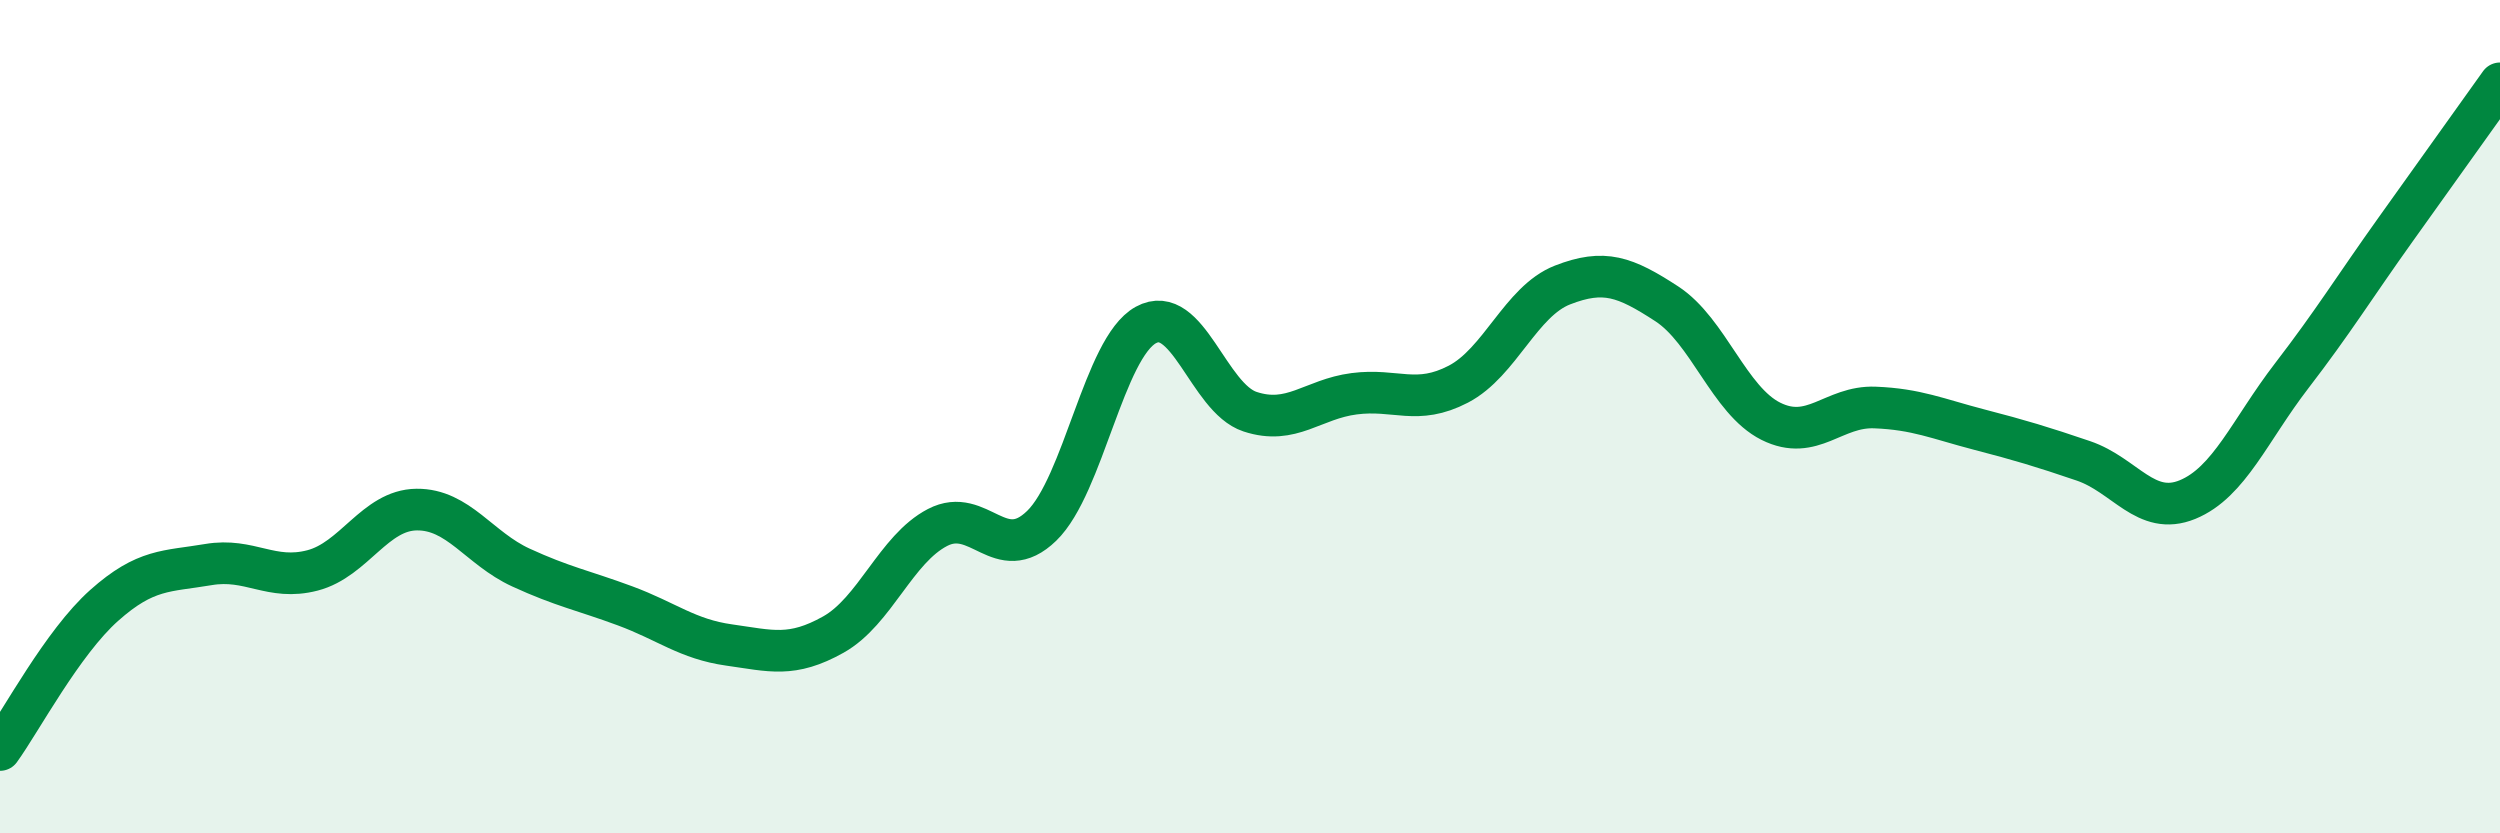
    <svg width="60" height="20" viewBox="0 0 60 20" xmlns="http://www.w3.org/2000/svg">
      <path
        d="M 0,18 C 0.5,17.31 1.5,15.42 2.5,14.53 C 3.5,13.64 4,13.72 5,13.55 C 6,13.38 6.5,13.95 7.5,13.69 C 8.5,13.43 9,12.24 10,12.23 C 11,12.22 11.5,13.16 12.5,13.62 C 13.5,14.08 14,14.17 15,14.54 C 16,14.91 16.5,15.34 17.5,15.48 C 18.5,15.62 19,15.79 20,15.23 C 21,14.67 21.5,13.18 22.5,12.66 C 23.5,12.14 24,13.59 25,12.62 C 26,11.65 26.5,8.35 27.5,7.8 C 28.5,7.25 29,9.55 30,9.88 C 31,10.21 31.5,9.58 32.5,9.45 C 33.5,9.32 34,9.74 35,9.22 C 36,8.7 36.5,7.23 37.5,6.84 C 38.5,6.45 39,6.64 40,7.29 C 41,7.94 41.5,9.61 42.5,10.11 C 43.5,10.61 44,9.74 45,9.78 C 46,9.82 46.5,10.05 47.5,10.31 C 48.5,10.57 49,10.72 50,11.06 C 51,11.4 51.5,12.4 52.5,11.99 C 53.5,11.58 54,10.32 55,9.02 C 56,7.72 56.5,6.9 57.5,5.5 C 58.5,4.1 59.5,2.7 60,2L60 20L0 20Z"
        fill="#008740"
        opacity="0.1"
        stroke-linecap="round"
        stroke-linejoin="round"
      />
      <path
        d="M 0,18 C 0.5,17.31 1.5,15.42 2.5,14.53 C 3.5,13.64 4,13.72 5,13.55 C 6,13.38 6.5,13.95 7.5,13.69 C 8.5,13.43 9,12.24 10,12.23 C 11,12.22 11.5,13.16 12.5,13.62 C 13.5,14.08 14,14.17 15,14.54 C 16,14.91 16.5,15.34 17.5,15.48 C 18.5,15.62 19,15.79 20,15.23 C 21,14.67 21.5,13.18 22.5,12.66 C 23.5,12.14 24,13.59 25,12.62 C 26,11.65 26.5,8.35 27.5,7.8 C 28.5,7.25 29,9.55 30,9.88 C 31,10.21 31.5,9.58 32.5,9.45 C 33.5,9.32 34,9.74 35,9.22 C 36,8.7 36.5,7.23 37.5,6.84 C 38.5,6.45 39,6.64 40,7.29 C 41,7.94 41.5,9.61 42.5,10.11 C 43.5,10.61 44,9.74 45,9.78 C 46,9.82 46.5,10.05 47.5,10.31 C 48.5,10.57 49,10.72 50,11.06 C 51,11.4 51.5,12.4 52.5,11.99 C 53.5,11.58 54,10.32 55,9.02 C 56,7.72 56.5,6.9 57.5,5.5 C 58.5,4.1 59.5,2.7 60,2"
        stroke="#008740"
        stroke-width="1"
        fill="none"
        stroke-linecap="round"
        stroke-linejoin="round"
      />
    </svg>
  